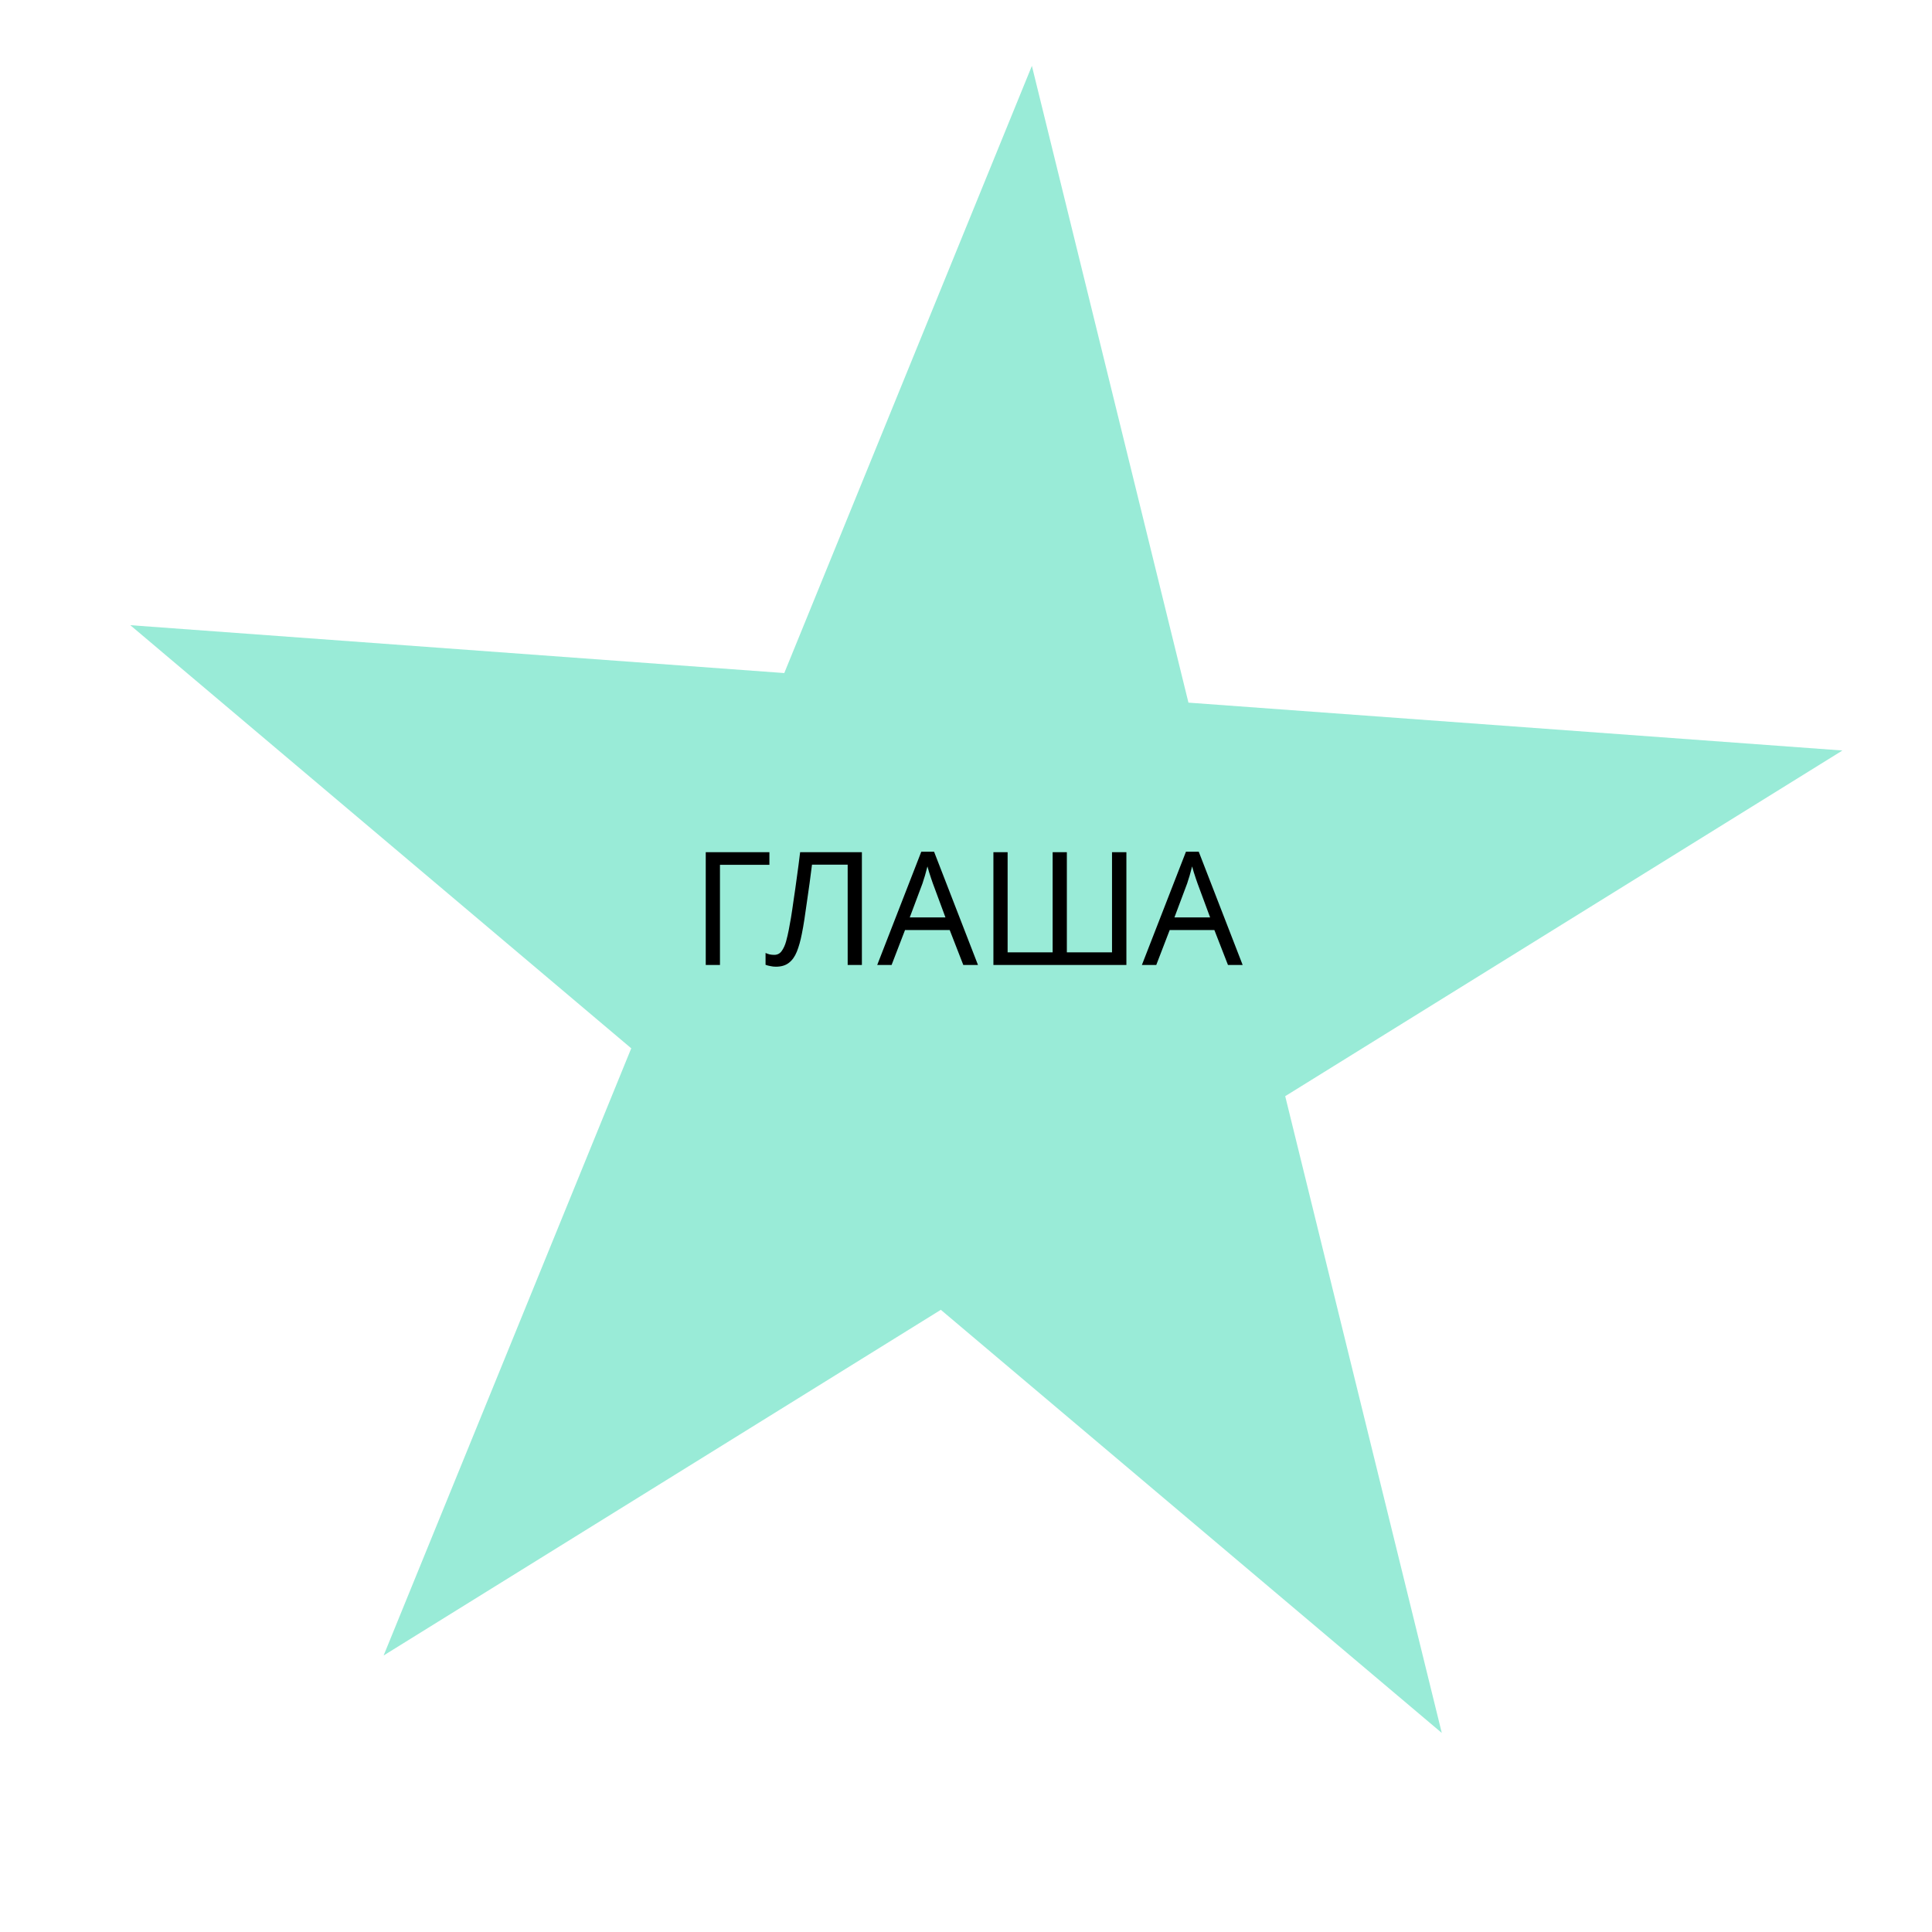 <?xml version="1.0" encoding="UTF-8"?> <svg xmlns="http://www.w3.org/2000/svg" width="193" height="193" viewBox="0 0 193 193" fill="none"><path d="M103.082 6.581L118.722 70.191L184.052 74.973L128.388 109.504L144.029 173.114L93.986 130.846L38.323 165.377L63.059 104.723L13.016 62.454L78.346 67.236L103.082 6.581Z" fill="#99EBD7"></path><path d="M76.861 85.131V86.393H71.922V96.397H70.502V85.131H76.861ZM86.1 96.397H84.68V86.378H81.115C81.041 86.956 80.962 87.566 80.878 88.208C80.794 88.839 80.704 89.465 80.61 90.085C80.525 90.706 80.441 91.29 80.357 91.837C80.273 92.384 80.189 92.862 80.105 93.272C79.968 93.977 79.8 94.577 79.6 95.071C79.4 95.566 79.132 95.939 78.795 96.191C78.469 96.444 78.038 96.57 77.501 96.57C77.323 96.57 77.138 96.549 76.949 96.507C76.77 96.475 76.612 96.433 76.476 96.381V95.197C76.591 95.25 76.723 95.297 76.87 95.339C77.017 95.371 77.175 95.387 77.344 95.387C77.659 95.387 77.906 95.26 78.085 95.008C78.274 94.745 78.422 94.424 78.527 94.046C78.632 93.656 78.722 93.272 78.795 92.894C78.858 92.589 78.932 92.184 79.016 91.679C79.1 91.163 79.19 90.564 79.284 89.88C79.389 89.197 79.495 88.455 79.6 87.656C79.716 86.846 79.826 86.004 79.931 85.131H86.1V96.397ZM96.23 96.397L94.873 92.91H90.408L89.067 96.397H87.631L92.033 85.084H93.311L97.697 96.397H96.23ZM93.185 88.239C93.153 88.155 93.1 88.003 93.027 87.782C92.953 87.561 92.88 87.335 92.806 87.103C92.743 86.861 92.69 86.677 92.648 86.551C92.596 86.761 92.538 86.977 92.475 87.198C92.422 87.408 92.364 87.603 92.301 87.782C92.249 87.961 92.201 88.113 92.159 88.239L90.881 91.647H94.447L93.185 88.239ZM112.523 96.397H99.238V85.131H100.658V95.134H105.155V85.131H106.575V95.134H111.087V85.131H112.523V96.397ZM122.67 96.397L121.313 92.91H116.848L115.507 96.397H114.071L118.473 85.084H119.751L124.137 96.397H122.67ZM119.625 88.239C119.593 88.155 119.541 88.003 119.467 87.782C119.393 87.561 119.32 87.335 119.246 87.103C119.183 86.861 119.13 86.677 119.088 86.551C119.036 86.761 118.978 86.977 118.915 87.198C118.862 87.408 118.804 87.603 118.741 87.782C118.689 87.961 118.641 88.113 118.599 88.239L117.321 91.647H120.887L119.625 88.239Z" fill="black"></path></svg> 